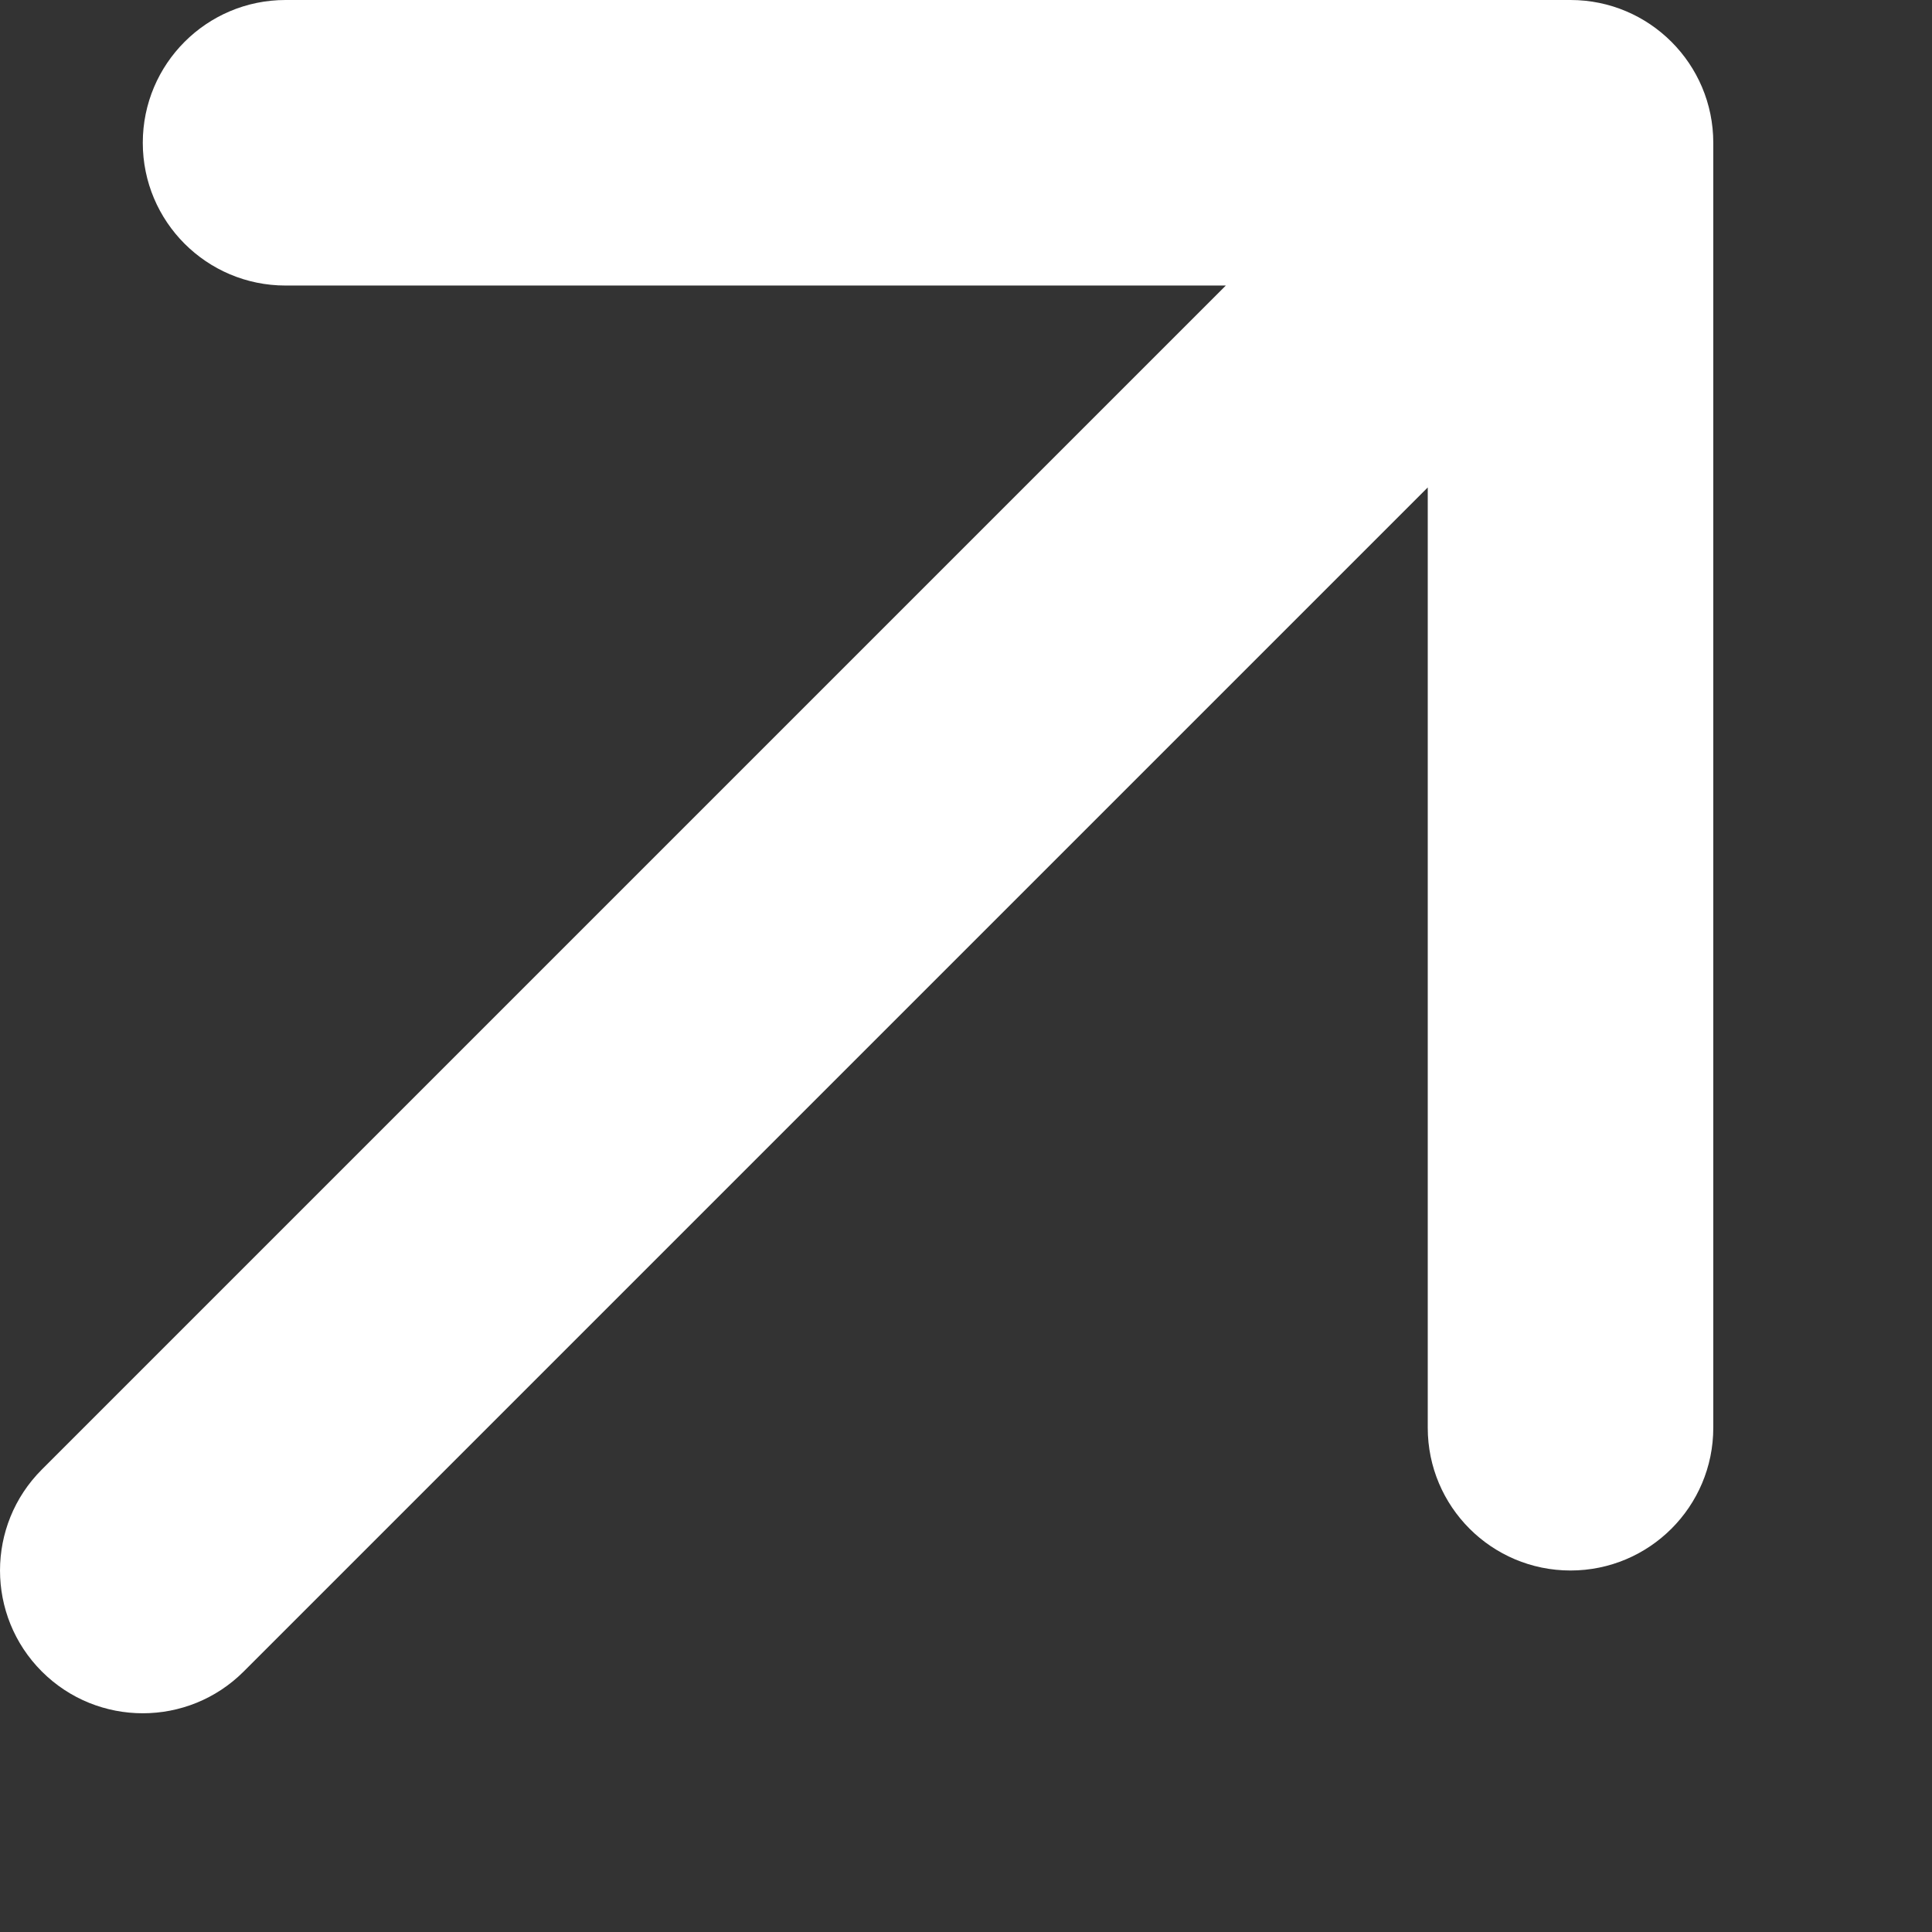 <svg width="53" height="53" viewBox="0 0 53 53" fill="none" xmlns="http://www.w3.org/2000/svg">
<rect x="0" y="0" width="53" height="53" fill="#333333" stroke="none"/>
<path fill-rule="evenodd" clip-rule="evenodd" d="M3.917 3.917C3.917 1.754 5.67 0 7.833 0H43.083C45.246 0 47 1.754 47 3.917V39.167C47 41.33 45.246 43.083 43.083 43.083C40.92 43.083 39.167 41.33 39.167 39.167V13.372L6.686 45.853C5.157 47.382 2.677 47.382 1.147 45.853C-0.382 44.323 -0.382 41.843 1.147 40.314L33.628 7.833H7.833C5.67 7.833 3.917 6.08 3.917 3.917Z" fill="white"/>
</svg>
